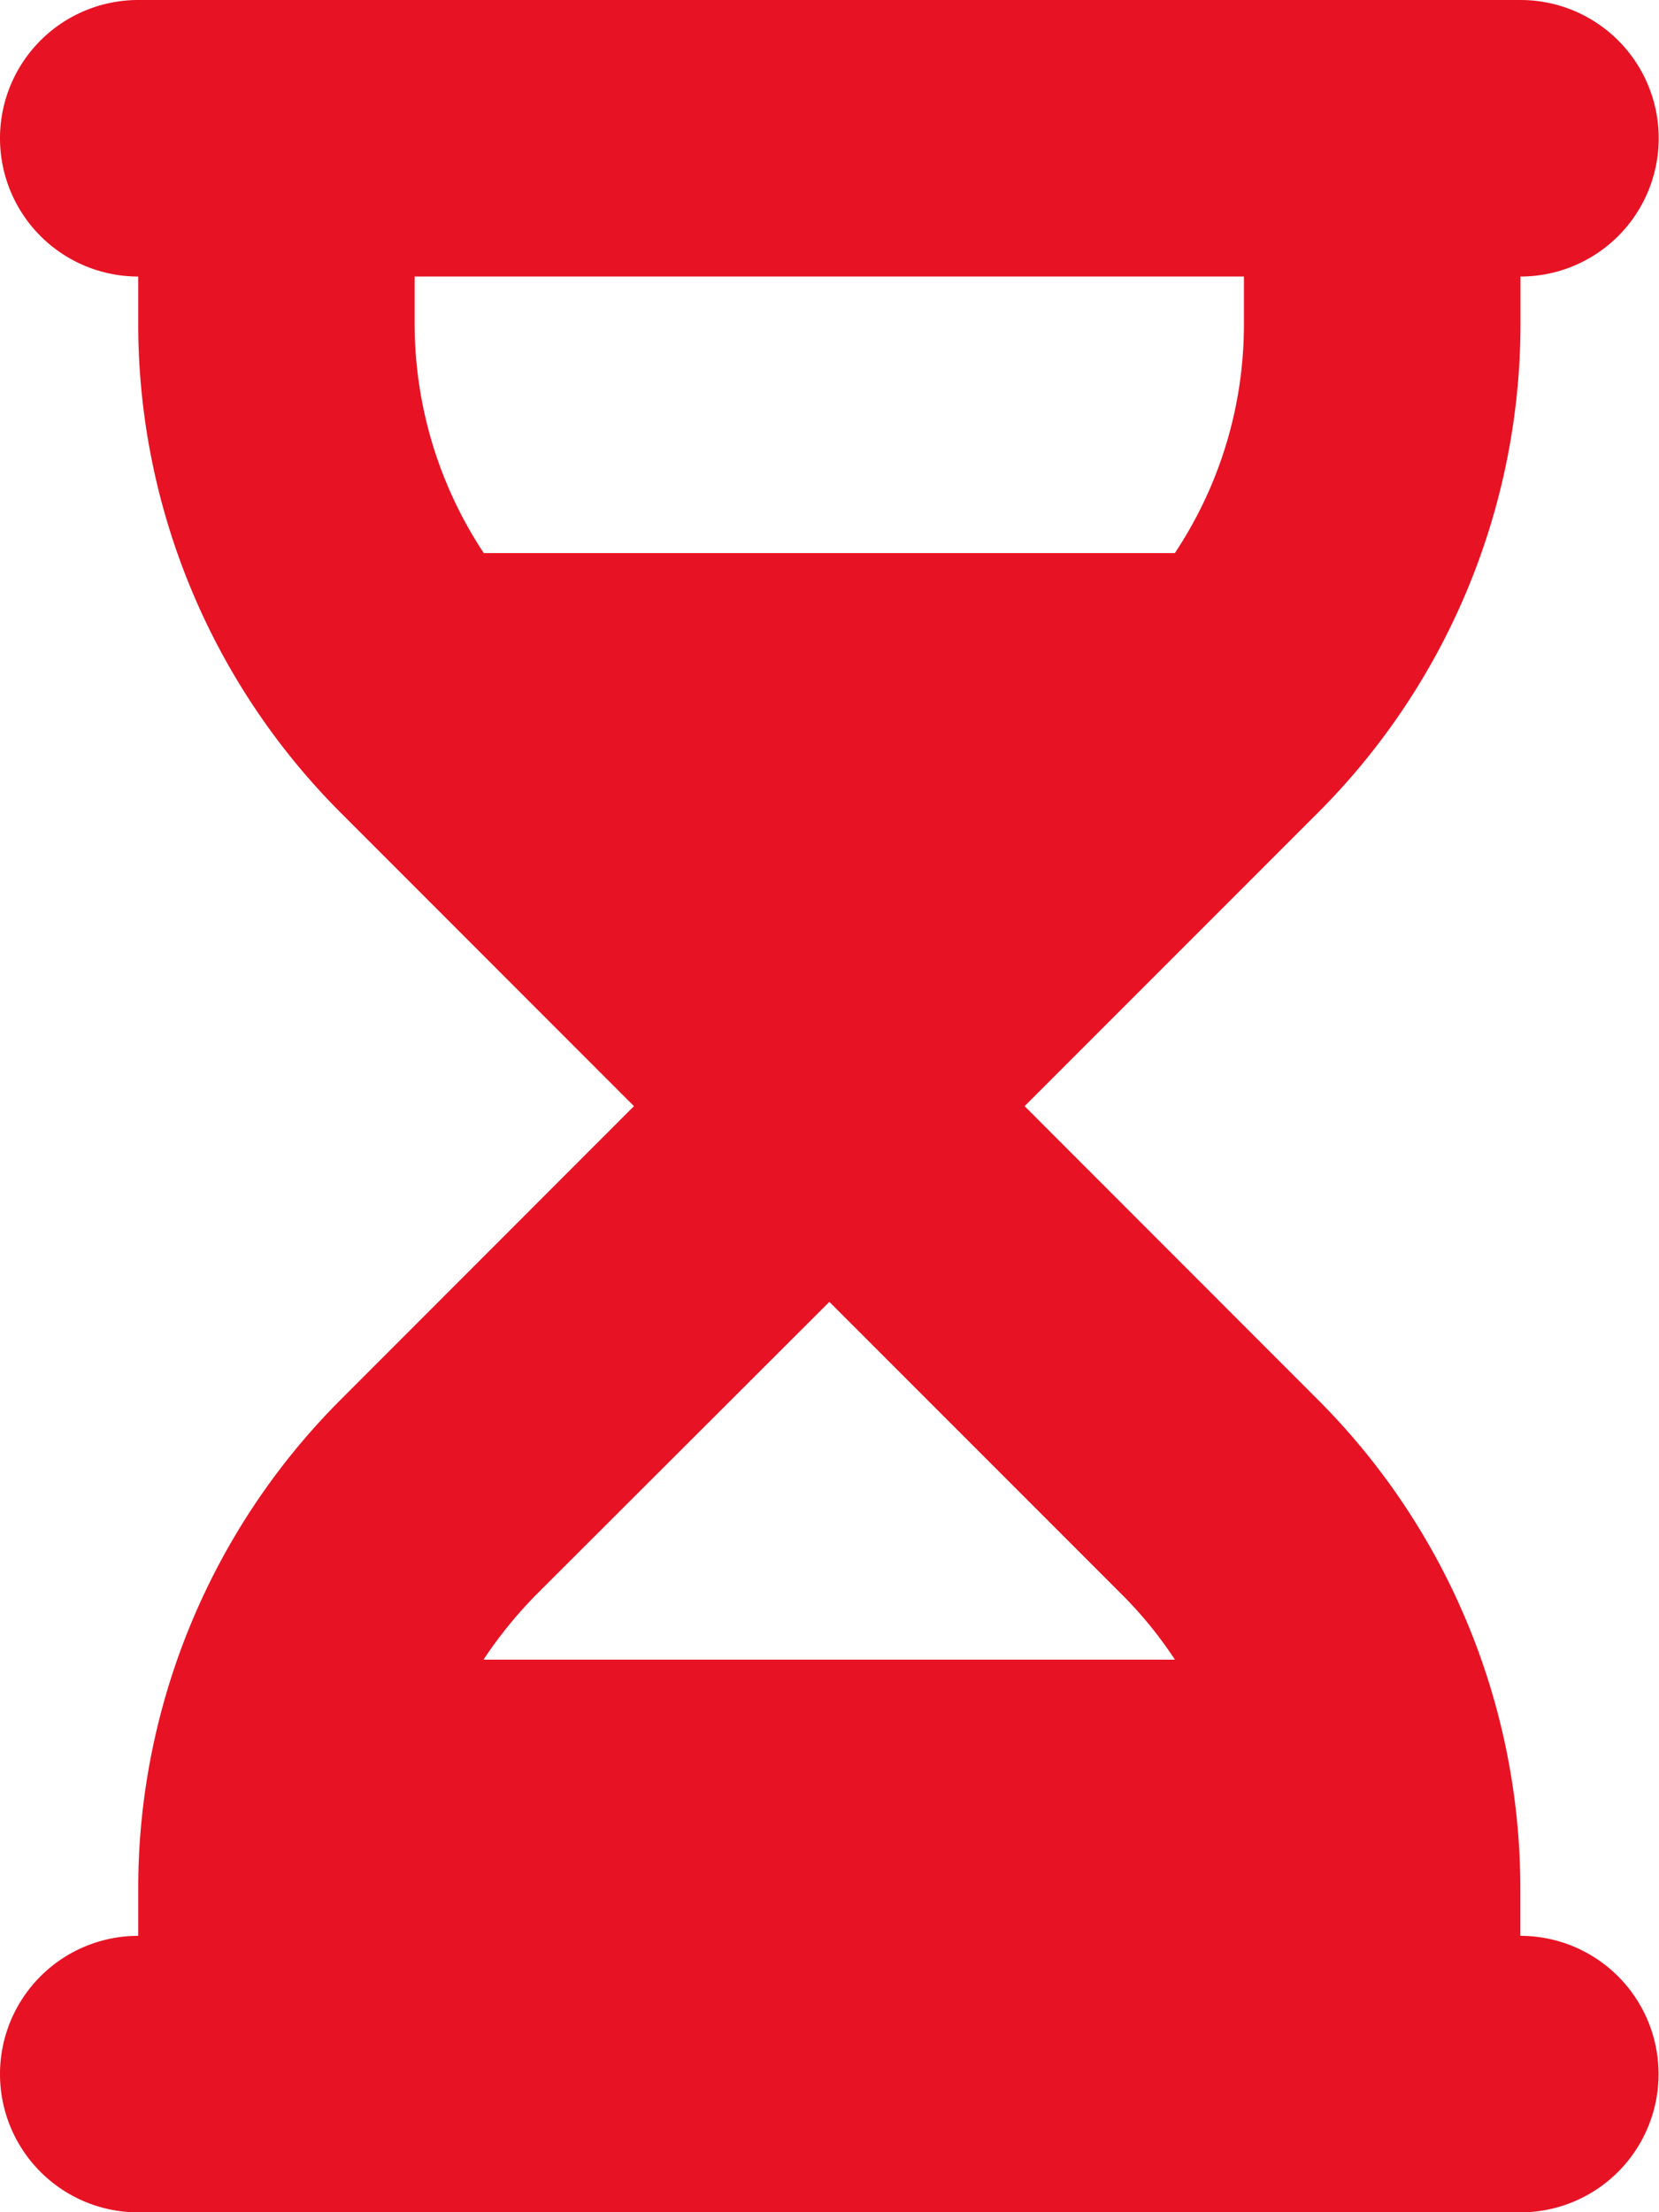 <svg xmlns="http://www.w3.org/2000/svg" width="22.506" height="30" viewBox="0 0 22.506 30">
  <path id="hourglass-half-solid" d="M1.875,0a1.875,1.875,0,0,0,0,3.75v.645a9.376,9.376,0,0,0,2.748,6.627L8.6,15,4.623,18.979a9.376,9.376,0,0,0-2.748,6.627v.645a1.875,1.875,0,0,0,0,3.75h18.75a1.875,1.875,0,0,0,0-3.75v-.645a9.376,9.376,0,0,0-2.748-6.627L13.9,15l3.979-3.979a9.376,9.376,0,0,0,2.748-6.627V3.75a1.875,1.875,0,0,0,0-3.75H1.875Zm3.75,4.395V3.75h11.25v.645A5.593,5.593,0,0,1,15.938,7.5H6.563A5.64,5.64,0,0,1,5.625,4.395ZM6.563,22.5a5.923,5.923,0,0,1,.709-.873l3.979-3.973,3.979,3.979a5.57,5.57,0,0,1,.709.873H6.563Z" fill="#e71324"/>
</svg>
